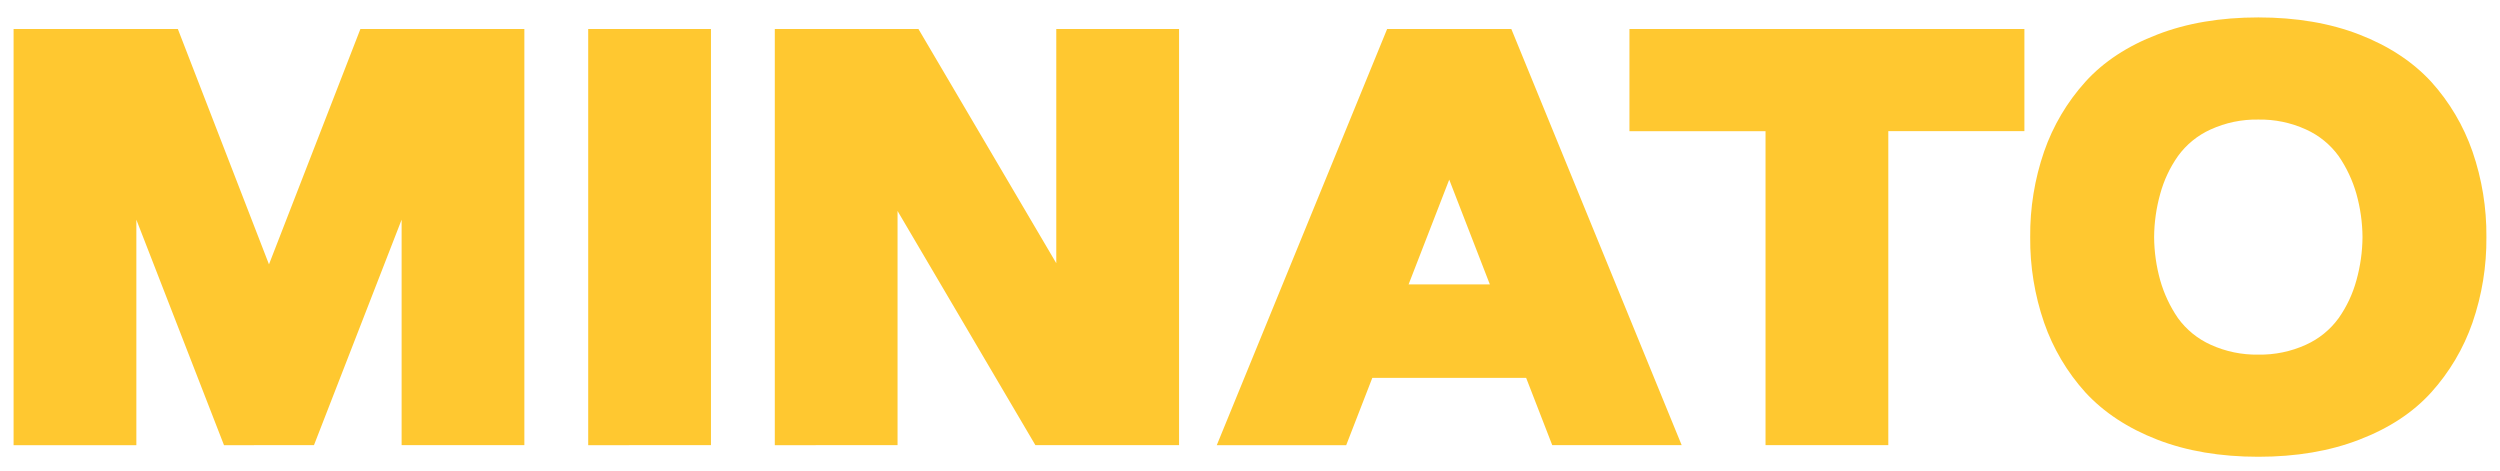 <?xml version="1.0" encoding="utf-8"?>
<!-- Generator: Adobe Illustrator 26.0.1, SVG Export Plug-In . SVG Version: 6.00 Build 0)  -->
<svg version="1.1" id="レイヤー_1" xmlns="http://www.w3.org/2000/svg" xmlns:xlink="http://www.w3.org/1999/xlink" x="0px"
	 y="0px" width="832.868px" height="156.973px" viewBox="0 0 832.868 156.973" style="enable-background:new 0 0 832.868 156.973;"
	 xml:space="preserve">
<style type="text/css">
	.st0{fill:#FFC830;}
</style>
<path id="パス_540" class="st0" d="M45.427,148.306h-40.9V9.667h54.725L89.61,88.075l30.454-78.407h54.624v138.638h-40.891v-75.12
	l-29.2,75.12H74.625l-29.198-75.12V148.306z M195.957,148.306V9.667h40.9v138.639H195.957z M258.122,148.306V9.667h47.856
	l45.919,78.021V9.667h40.9v138.639h-47.856l-45.923-78.021v78.021H258.122z M482.806,59.844l-13.535,34.9h27.07L482.806,59.844z
	 M457.186,125.876l-8.701,22.43h-43.119L462.117,9.667h41.38l56.75,138.639h-43.12l-8.7-22.43H457.186z M542.844,9.667h131.581
	v34.031h-45.342v104.608h-40.9V43.699h-45.339V9.667z M768.204,43.118c-4.974-2.262-10.391-3.385-15.855-3.287
	c-5.464-0.098-10.881,1.025-15.855,3.287c-4.357,1.959-8.124,5.026-10.925,8.895c-2.68,3.816-4.677,8.068-5.9,12.568
	c-1.314,4.69-1.997,9.534-2.03,14.405c0.033,4.871,0.716,9.715,2.03,14.405c1.275,4.48,3.268,8.725,5.9,12.568
	c2.802,3.87,6.57,6.937,10.928,8.896c4.974,2.262,10.391,3.385,15.855,3.287c5.464,0.098,10.881-1.025,15.855-3.287
	c4.357-1.959,8.124-5.026,10.925-8.895c2.68-3.816,4.677-8.068,5.9-12.568c1.314-4.69,1.997-9.534,2.03-14.405
	c-0.033-4.871-0.716-9.715-2.03-14.405c-1.275-4.48-3.268-8.725-5.9-12.568c-2.802-3.869-6.57-6.936-10.927-8.895L768.204,43.118z
	 M718.704,11.504c9.8-3.8,21.015-5.7,33.645-5.7s23.845,1.9,33.645,5.7s17.792,9.053,23.977,15.759
	c6.079,6.74,10.747,14.629,13.726,23.203c3.161,9.173,4.731,18.819,4.641,28.521c0.09,9.701-1.48,19.347-4.641,28.519
	c-2.981,8.573-7.649,16.461-13.729,23.2c-6.057,6.706-14.048,11.96-23.971,15.763c-9.8,3.8-21.015,5.7-33.645,5.7
	s-23.845-1.9-33.645-5.7s-17.792-9.053-23.977-15.759c-6.082-6.739-10.752-14.63-13.733-23.204
	c-3.161-9.173-4.731-18.819-4.641-28.521c-0.09-9.701,1.48-19.347,4.641-28.519c2.981-8.573,7.649-16.461,13.729-23.2
	c6.06-6.707,14.053-11.96,23.979-15.76L718.704,11.504z"/>
</svg>
